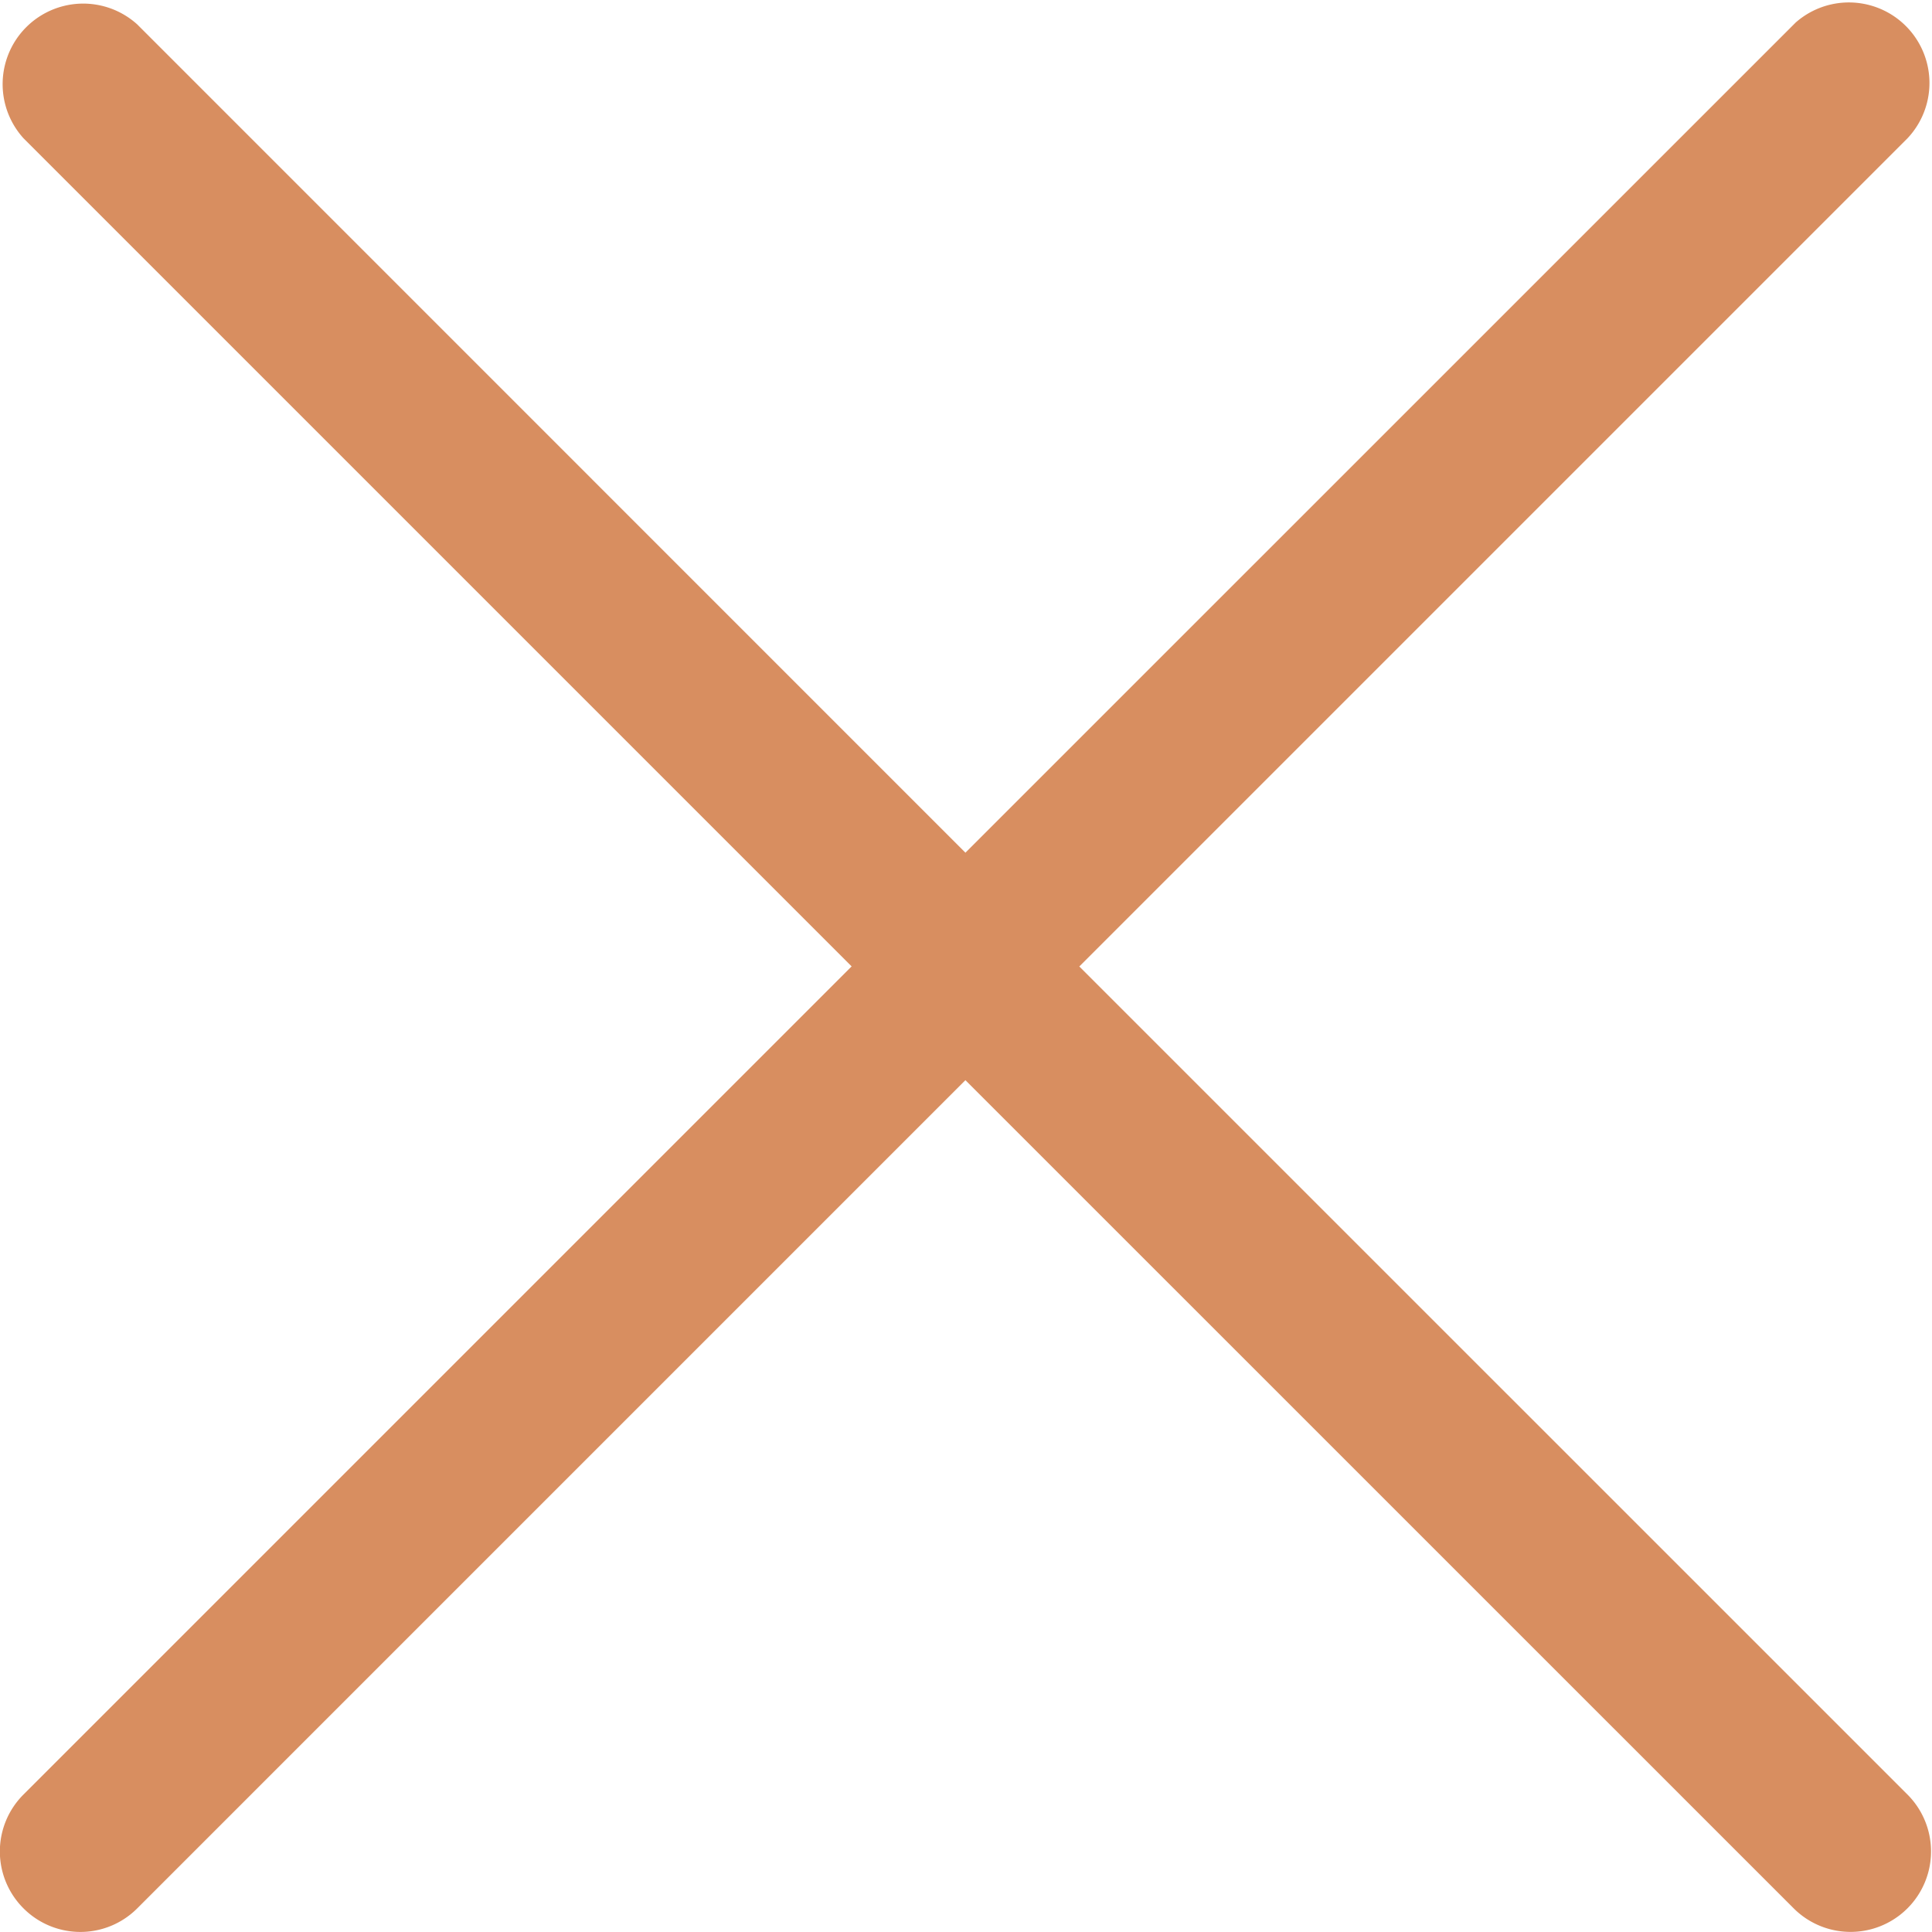 <svg xmlns="http://www.w3.org/2000/svg" width="20" height="20" viewBox="0.245 0.245 20 20"><path fill="#D88E60" d="M11.418 10.25l8.573-8.573A.834.834 0 0018.834.478l-.021.021-8.574 8.573L1.666.498A.834.834 0 00.488 1.676l8.573 8.573-8.573 8.573a.832.832 0 000 1.178.832.832 0 001.178 0l8.573-8.573L18.813 20a.832.832 0 001.178-1.178l-8.573-8.572z"/></svg>